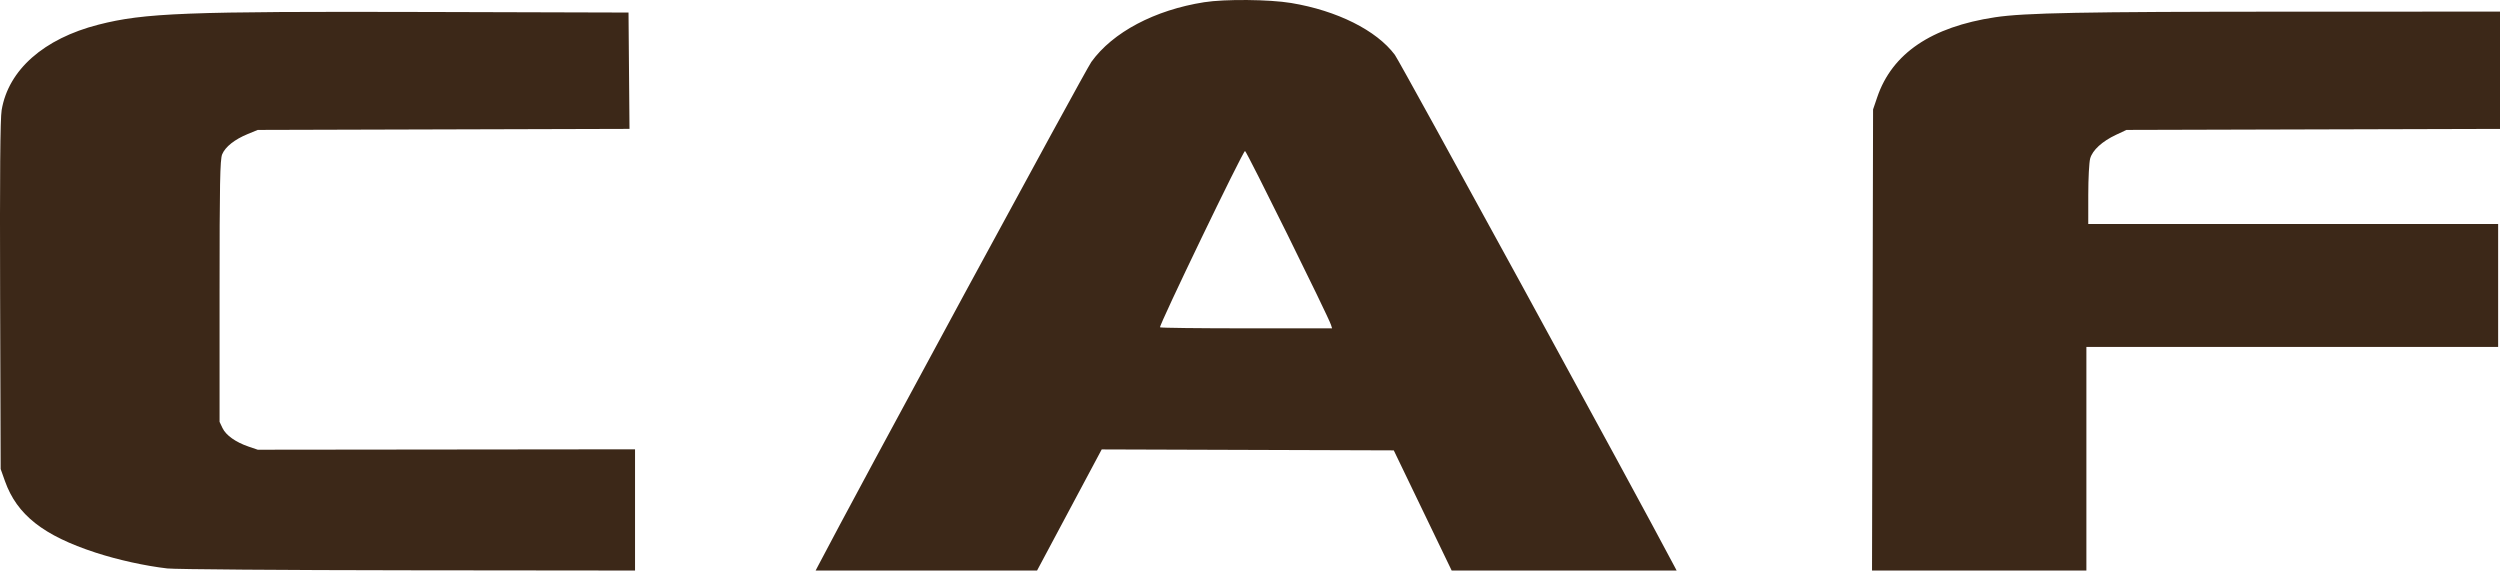 <?xml version="1.0" encoding="UTF-8" standalone="no"?>
<!-- Created with Inkscape (http://www.inkscape.org/) -->

<svg
   version="1.1"
   id="svg59"
   width="1341.856"
   height="306.235"
   viewBox="0 0 1341.856 306.235"
   sodipodi:docname="Caf_llogo.png"
   xmlns:inkscape="http://www.inkscape.org/namespaces/inkscape"
   xmlns:sodipodi="http://sodipodi.sourceforge.net/DTD/sodipodi-0.dtd"
   xmlns="http://www.w3.org/2000/svg"
   xmlns:svg="http://www.w3.org/2000/svg">
  <defs
     id="defs63" />
  <sodipodi:namedview
     id="namedview61"
     pagecolor="#ffffff"
     bordercolor="#000000"
     borderopacity="0.25"
     inkscape:showpageshadow="2"
     inkscape:pageopacity="0.0"
     inkscape:pagecheckerboard="0"
     inkscape:deskcolor="#d1d1d1"
     showgrid="false" />
  <g
     inkscape:groupmode="layer"
     inkscape:label="Image"
     id="g65"
     style="display:inline"
     transform="translate(-40.96,-439.429)">
    <path
       style="opacity:1;fill:#3c2818;fill-opacity:1"
       d="m 130.815,744.544 c -11.904,-1.366 -26.597,-4.606 -38.5,-8.49 -28.141,-9.182 -42.267,-20.32 -48.69,-38.39 l -2.31,-6.5 -0.289,-93 c -0.202,-64.907 0.047,-95.01 0.824,-99.653 3.609,-21.576 22.635,-38.359 51.979,-45.851 24.753,-6.32 46.745,-7.165 176.986,-6.799 l 107.5,0.302 0.264,31.222 0.264,31.222 -99.764,0.278 -99.764,0.278 -5.309,2.176 c -7.106,2.913 -12.103,6.869 -13.797,10.923 -1.147,2.745 -1.394,15.763 -1.394,73.467 v 70.131 l 1.574,3.317 c 1.84,3.878 7.089,7.611 14.009,9.964 l 4.917,1.672 101.25,-0.111 101.25,-0.111 v 32.535 32.535 l -121.75,-0.13 c -66.963,-0.071 -125.125,-0.517 -129.25,-0.99 z m 349.101,-1.13 c 19.432,-37.326 143.525,-266.166 146.81,-270.732 11.476,-15.955 34.021,-27.886 60.589,-32.065 11.1,-1.746 34.916,-1.533 46.656,0.417 24.67,4.097 45.825,14.671 55.662,27.822 2.794,3.735 130.406,237.209 150.068,274.558 l 1.185,2.25 h -60.374 -60.374 l -15.541,-32.25 -15.541,-32.25 -78.381,-0.256 -78.381,-0.256 -17.351,32.506 -17.351,32.506 H 538.168 478.745 Z M 755.352,613.78 c -1.425,-4.489 -45.317,-93.27 -46.131,-93.31 -1.108,-0.054 -46.386,93.88 -45.621,94.646 0.302,0.302 21.204,0.548 46.449,0.548 h 45.901 z m 290.683,8.134 0.28,-123.75 2.235,-6.572 c 7.982,-23.468 29.021,-37.734 63.265,-42.899 15.742,-2.374 47.092,-2.973 157.25,-3 l 113.75,-0.029 v 31.477 31.477 l -100.25,0.273 -100.25,0.273 -5.546,2.601 c -7.498,3.517 -12.682,8.256 -13.925,12.731 -0.56,2.017 -1.021,10.755 -1.024,19.418 l -0.01,15.75 h 110 110 v 33 33 h -110.5 -110.5 v 60 60 h -57.53 -57.53 z"
       id="path409" />
  </g>
</svg>
